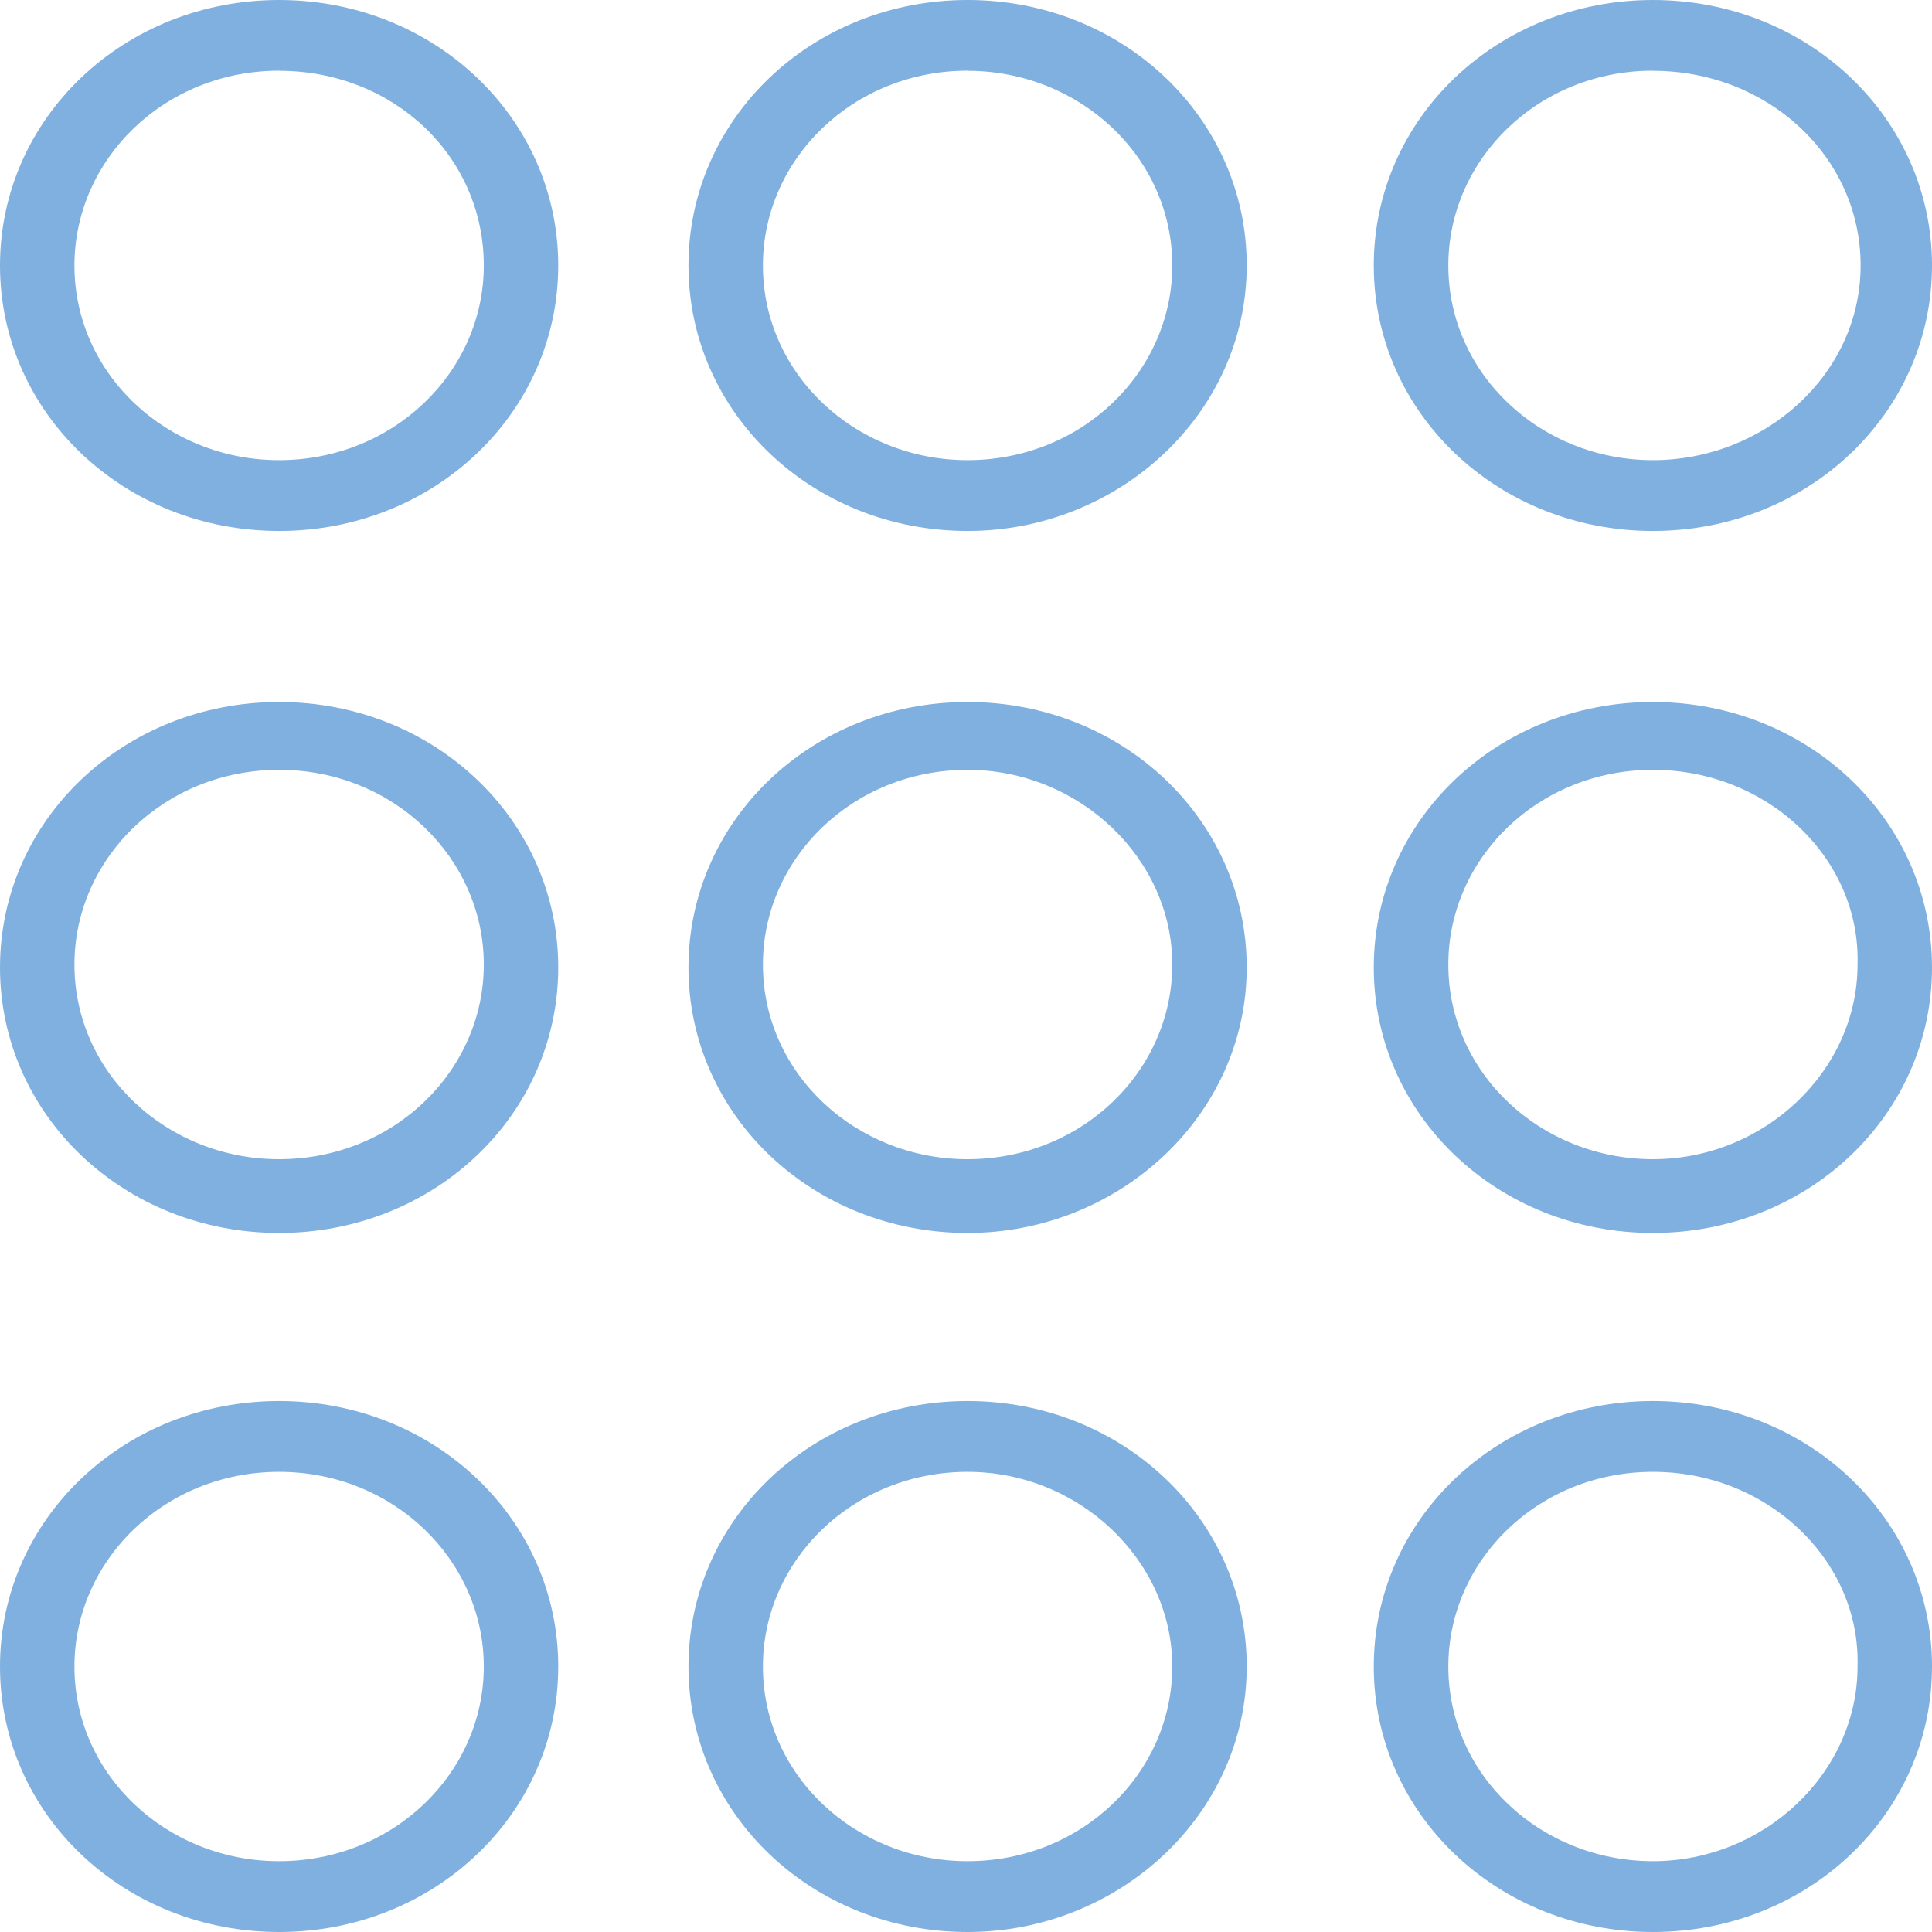 <svg xmlns="http://www.w3.org/2000/svg" width="17" height="17" fill="none"><path fill="#80B0E0" d="M2.456 4.672C1.09 4.672 0 3.634 0 2.336 0 1.038 1.091 0 2.456 0 3.82 0 4.912 1.038 4.912 2.336c0 1.298-1.092 2.336-2.456 2.336Zm0-4.05c-1.01 0-1.801.78-1.801 1.714 0 .96.819 1.713 1.8 1.713 1.01 0 1.802-.779 1.802-1.713 0-.96-.792-1.713-1.801-1.713ZM8.514 4.672c-1.365 0-2.456-1.038-2.456-2.336C6.058 1.038 7.149 0 8.514 0c1.364 0 2.456 1.038 2.456 2.336 0 1.298-1.12 2.336-2.456 2.336Zm0-4.05c-1.01 0-1.801.78-1.801 1.714 0 .96.818 1.713 1.8 1.713 1.01 0 1.802-.779 1.802-1.713 0-.96-.82-1.713-1.801-1.713ZM14.544 4.672c-1.364 0-2.456-1.038-2.456-2.336C12.088 1.038 13.18 0 14.544 0 15.908 0 17 1.038 17 2.336c0 1.298-1.091 2.336-2.456 2.336Zm0-4.05c-1.01 0-1.8.78-1.8 1.714 0 .96.818 1.713 1.8 1.713.982 0 1.828-.753 1.828-1.713 0-.96-.818-1.713-1.828-1.713ZM2.456 17C1.09 17 0 15.962 0 14.664c0-1.298 1.091-2.336 2.456-2.336 1.364 0 2.456 1.038 2.456 2.336C4.912 15.962 3.82 17 2.456 17Zm0-4.049c-1.01 0-1.801.779-1.801 1.713 0 .96.819 1.713 1.8 1.713 1.01 0 1.802-.779 1.802-1.713s-.792-1.713-1.801-1.713ZM8.514 17c-1.365 0-2.456-1.038-2.456-2.336 0-1.298 1.091-2.336 2.456-2.336 1.364 0 2.456 1.038 2.456 2.336C10.97 15.962 9.85 17 8.514 17Zm0-4.049c-1.01 0-1.801.779-1.801 1.713 0 .96.818 1.713 1.8 1.713 1.01 0 1.802-.779 1.802-1.713s-.82-1.713-1.801-1.713ZM14.544 17c-1.364 0-2.456-1.038-2.456-2.336 0-1.298 1.092-2.336 2.456-2.336 1.364 0 2.456 1.038 2.456 2.336C17 15.962 15.909 17 14.544 17Zm0-4.049c-1.01 0-1.8.779-1.8 1.713 0 .96.818 1.713 1.8 1.713.982 0 1.801-.779 1.801-1.713.027-.934-.791-1.713-1.8-1.713ZM2.456 10.849C1.09 10.849 0 9.81 0 8.513c0-1.298 1.091-2.336 2.456-2.336 1.364 0 2.456 1.038 2.456 2.336 0 1.298-1.092 2.336-2.456 2.336Zm0-4.075c-1.01 0-1.801.779-1.801 1.713 0 .96.819 1.713 1.8 1.713 1.01 0 1.802-.779 1.802-1.713s-.792-1.713-1.801-1.713ZM8.514 10.849c-1.365 0-2.456-1.038-2.456-2.336 0-1.298 1.091-2.336 2.456-2.336 1.364 0 2.456 1.038 2.456 2.336 0 1.298-1.12 2.336-2.456 2.336Zm0-4.075c-1.01 0-1.801.779-1.801 1.713 0 .96.818 1.713 1.8 1.713 1.01 0 1.802-.779 1.802-1.713s-.82-1.713-1.801-1.713ZM14.544 10.849c-1.364 0-2.456-1.038-2.456-2.336 0-1.298 1.092-2.336 2.456-2.336C15.908 6.177 17 7.215 17 8.513c0 1.298-1.091 2.336-2.456 2.336Zm0-4.075c-1.01 0-1.8.779-1.8 1.713 0 .96.818 1.713 1.8 1.713.982 0 1.801-.779 1.801-1.713.027-.934-.791-1.713-1.8-1.713Z"/></svg>